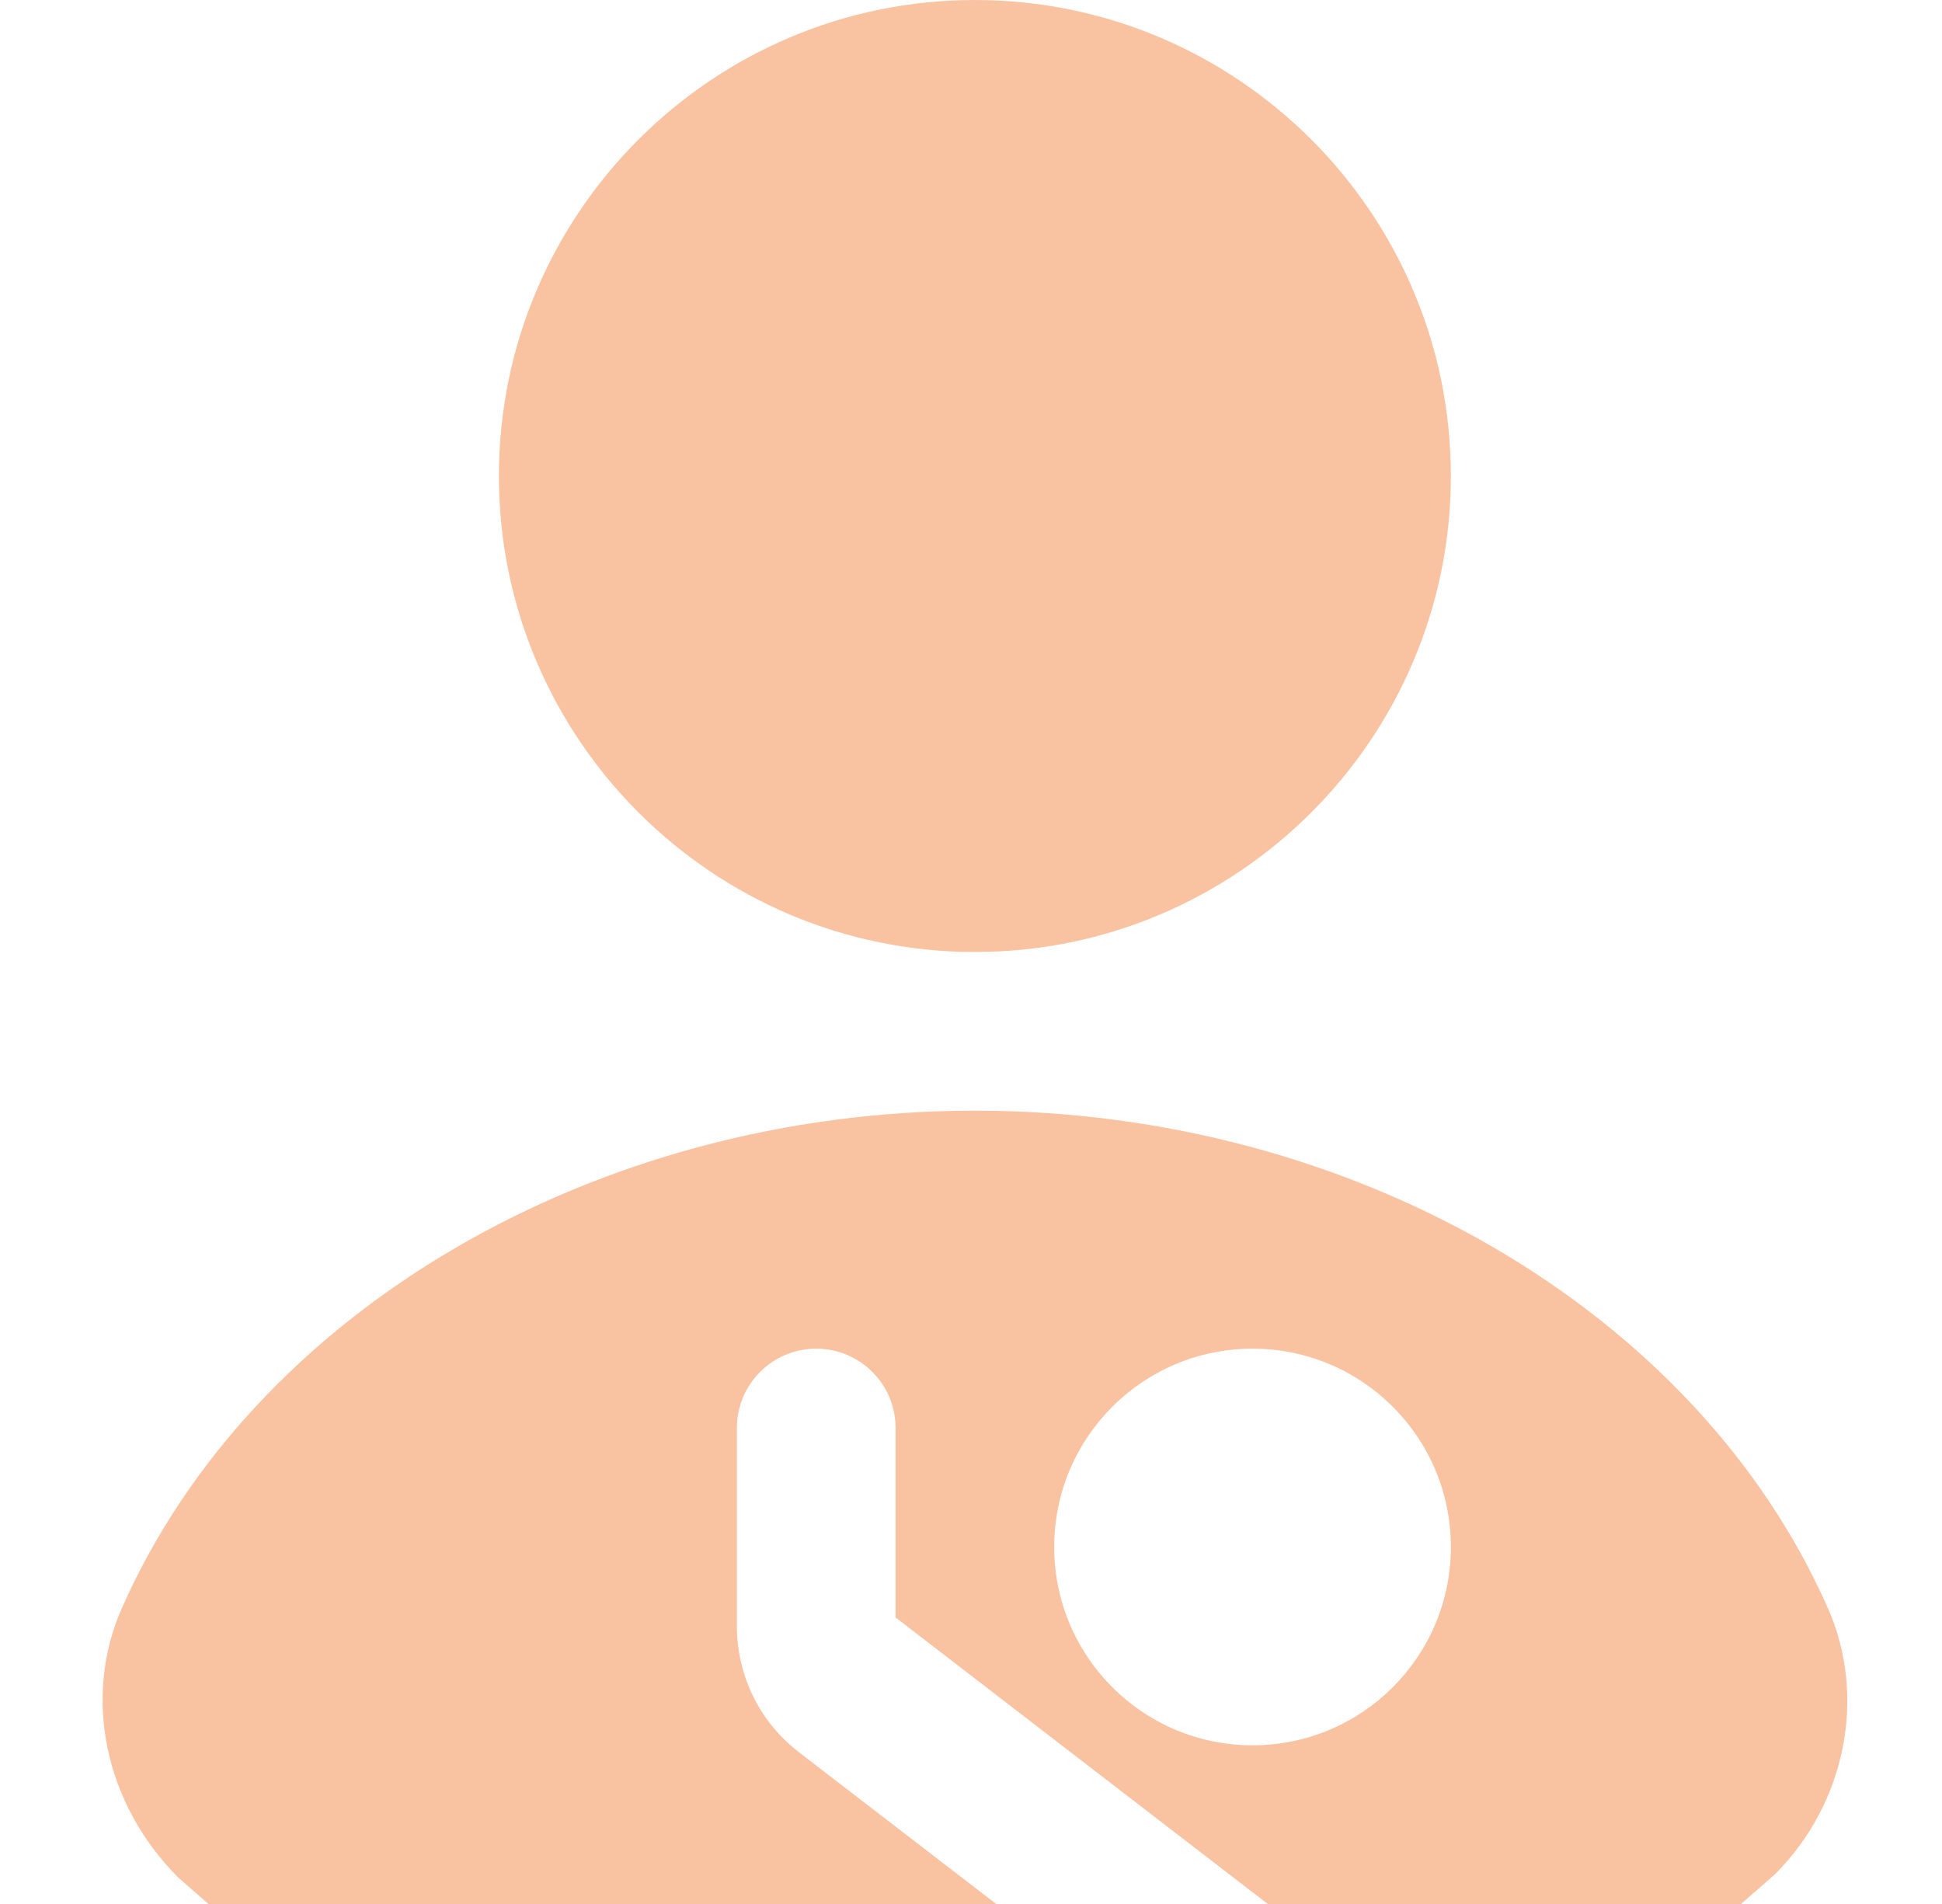 <svg xmlns="http://www.w3.org/2000/svg" width="51" height="50" viewBox="0 0 51 50" fill="none"><path d="M25.602 25C18.708 25 13.102 19.394 13.102 12.5C13.102 5.606 18.708 0 25.602 0C32.496 0 38.102 5.606 38.102 12.5C38.102 19.394 32.496 25 25.602 25ZM48.01 42.246C44.564 34.423 35.558 29.167 25.602 29.167C15.646 29.167 6.639 34.423 3.194 42.246C2.175 44.562 2.735 47.365 4.691 49.315L5.475 50H26.162L20.979 46.013C19.952 45.223 19.352 44.002 19.352 42.708V37.5C19.352 36.35 20.285 35.417 21.435 35.417C22.585 35.417 23.519 36.35 23.519 37.5V42.475L33.294 50H45.723L46.614 49.219C48.469 47.365 49.029 44.565 48.01 42.246ZM32.894 45.833C30.017 45.833 27.685 43.502 27.685 40.625C27.685 37.748 30.017 35.417 32.894 35.417C35.771 35.417 38.102 37.748 38.102 40.625C38.102 43.502 35.771 45.833 32.894 45.833Z" fill="#F9C3A2"></path></svg>